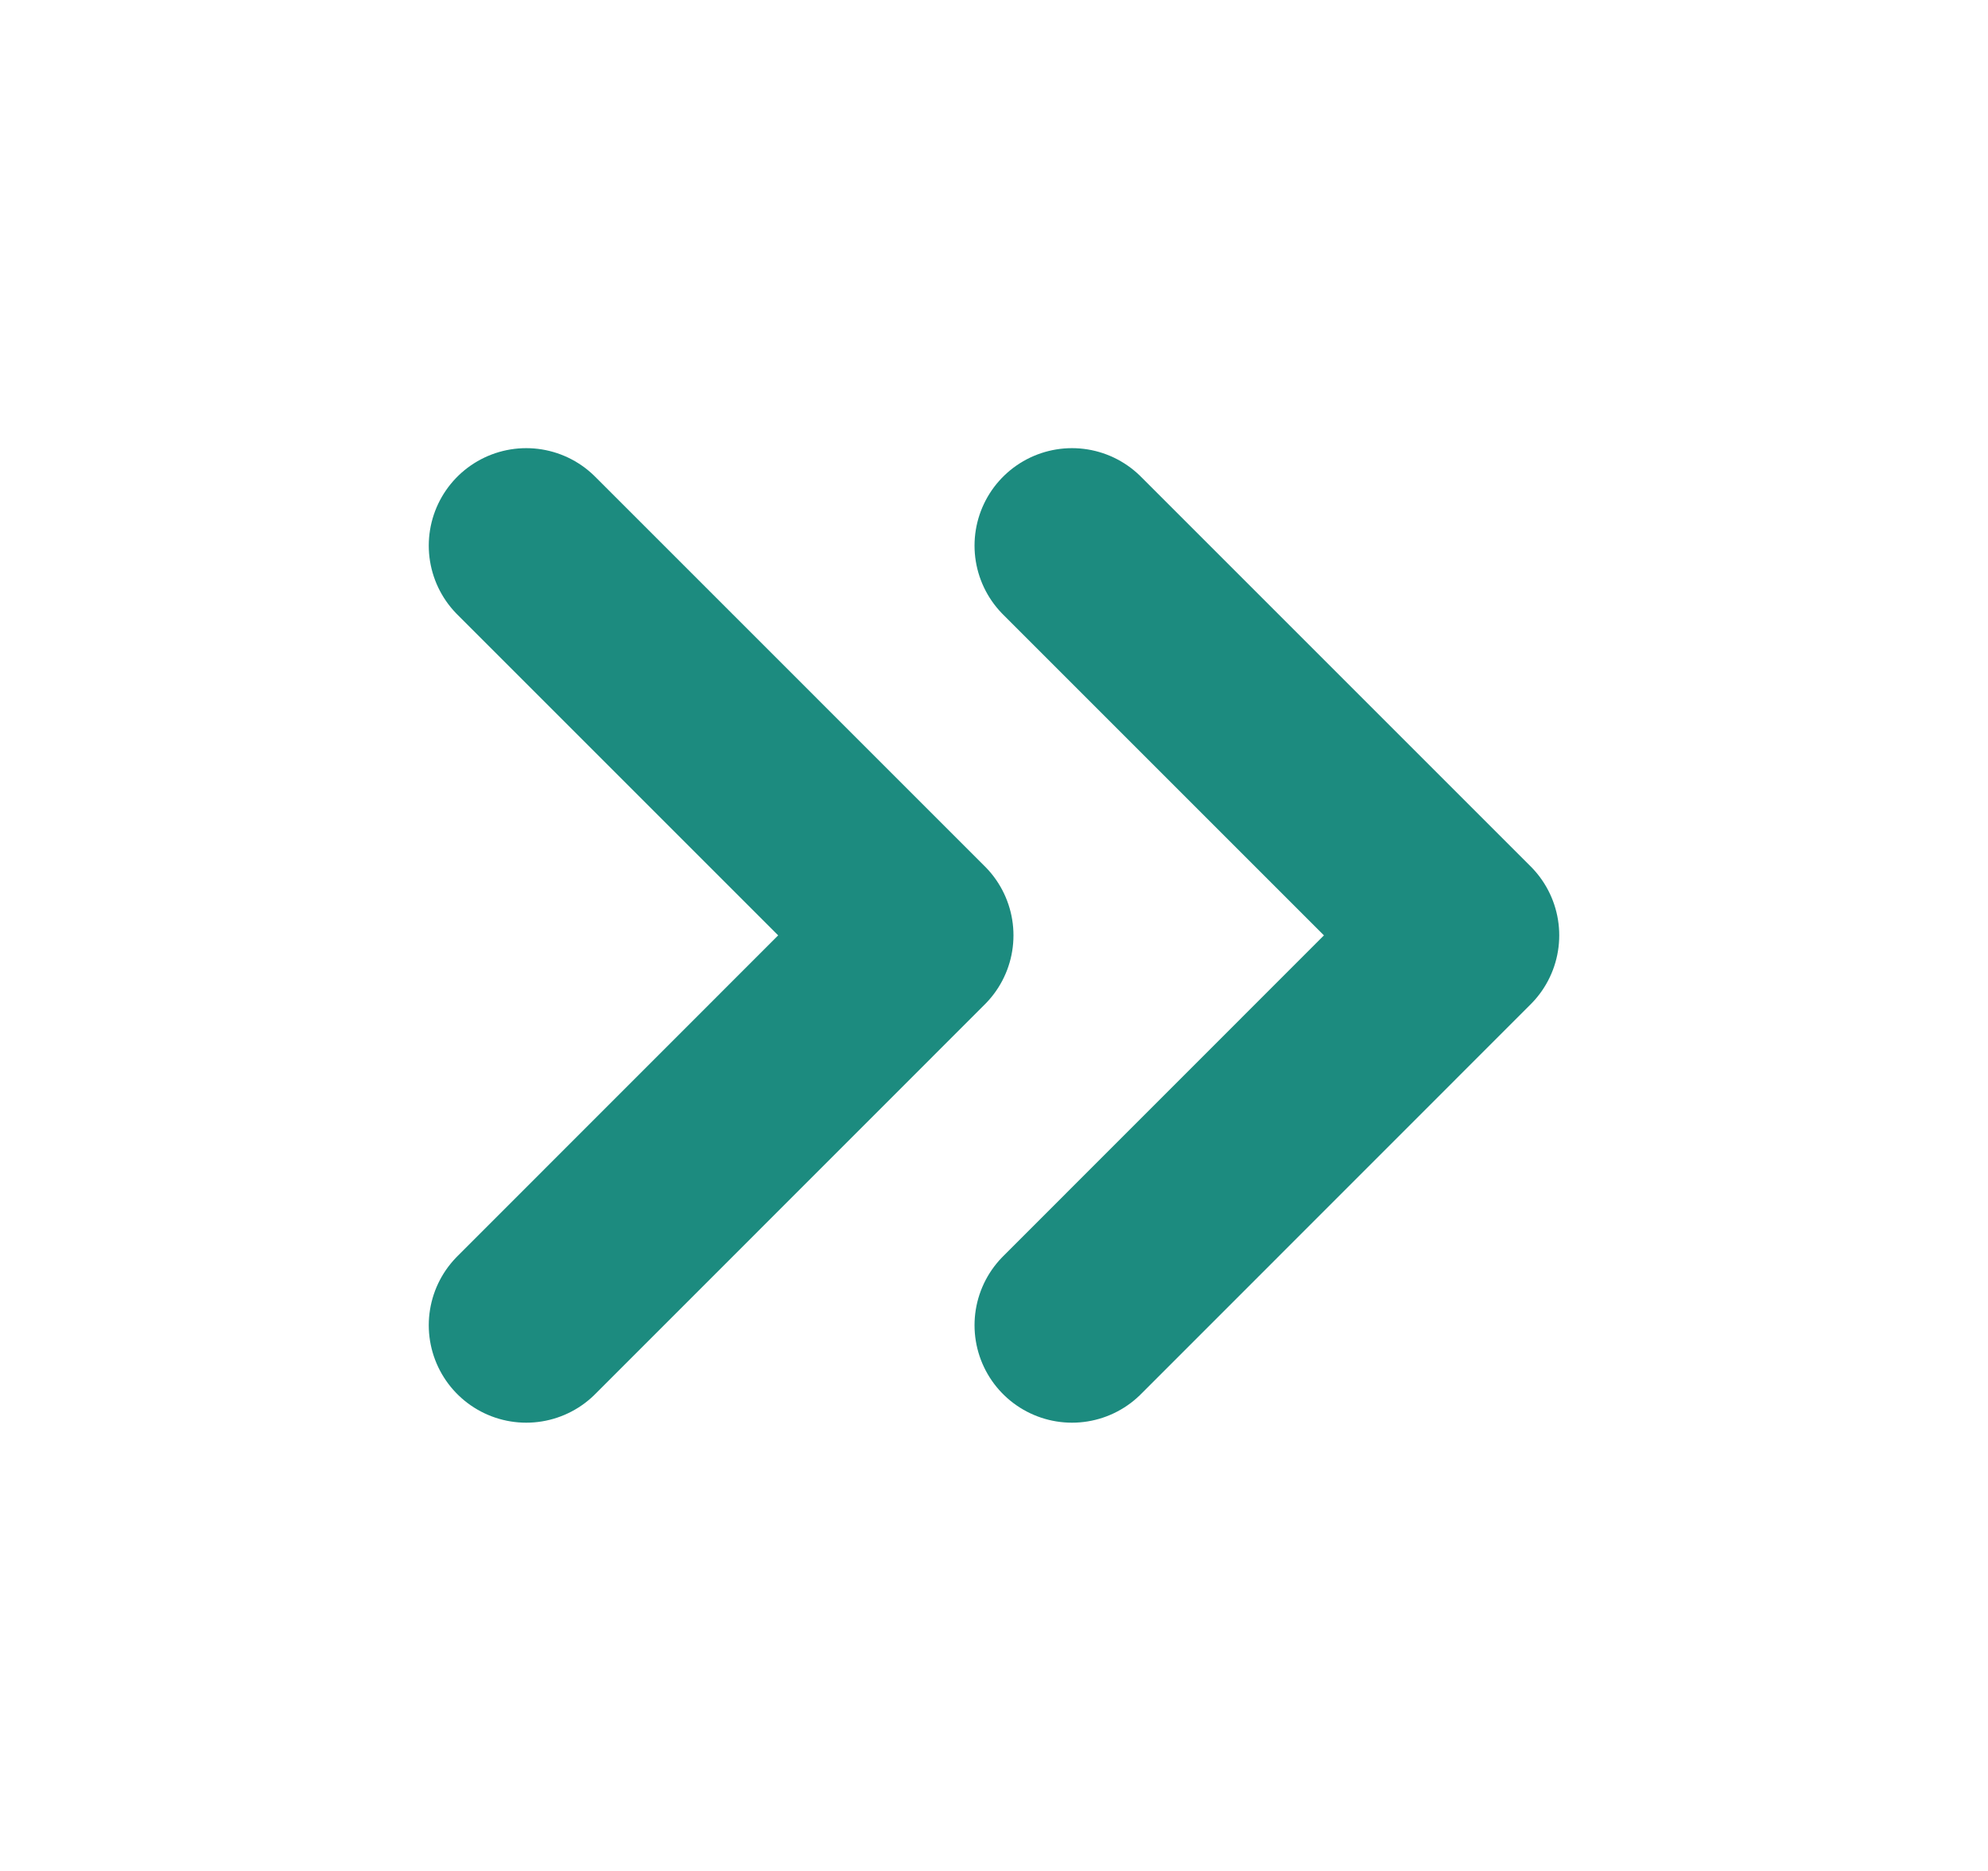<svg width="17" height="16" viewBox="0 0 17 16" fill="none" xmlns="http://www.w3.org/2000/svg">
<path d="M4.5 11.333L7.833 7.999L4.5 4.666M9.167 11.333L12.5 7.999L9.167 4.666" stroke="#1C8B7F" stroke-width="1.667" stroke-linecap="round" stroke-linejoin="round"/>
</svg>
